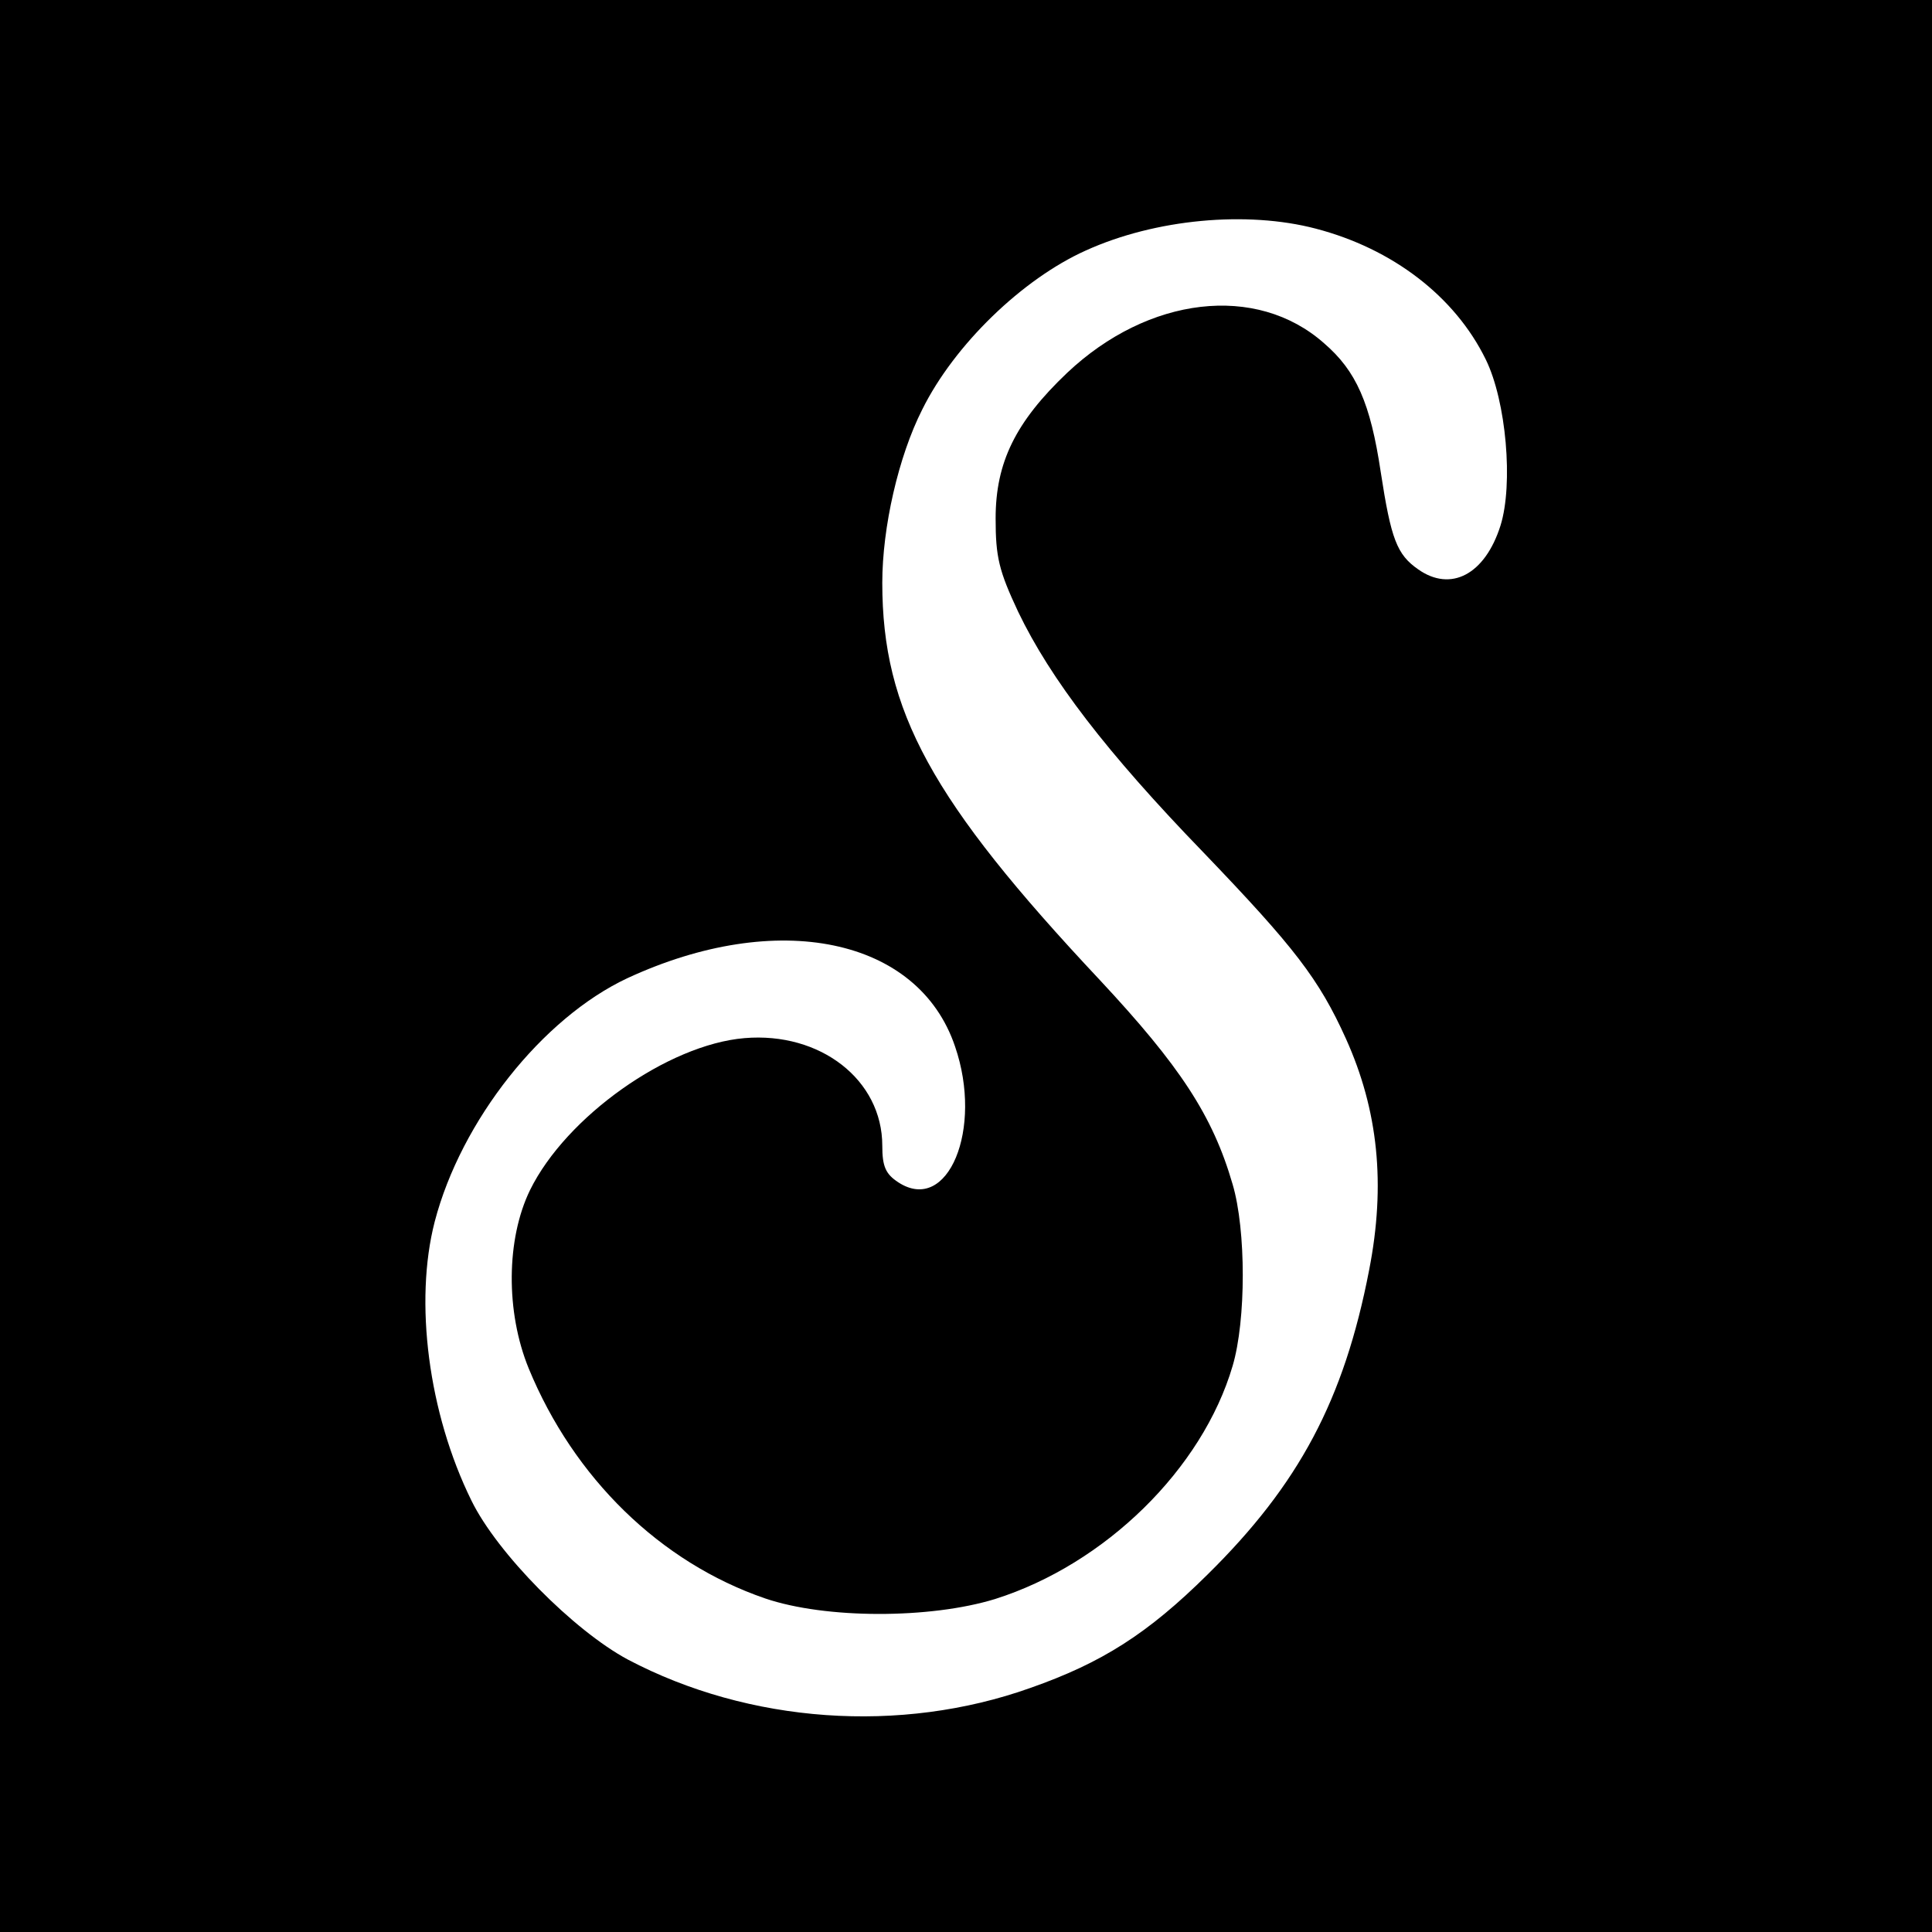 <?xml version="1.0" standalone="no"?>
<!DOCTYPE svg PUBLIC "-//W3C//DTD SVG 20010904//EN"
 "http://www.w3.org/TR/2001/REC-SVG-20010904/DTD/svg10.dtd">
<svg version="1.0" xmlns="http://www.w3.org/2000/svg"
 width="300pt" height="300pt" viewBox="0 0 300 300"
 preserveAspectRatio="xMidYMid meet">
<g transform="translate(0,300) scale(0.1,-0.1)"
fill="#000000" stroke="none">
<path d="M0 1500 l0 -1500 1500 0 1500 0 0 1500 0 1500 -1500 0 -1500 0 0
-1500z m2043 1145 c119 -31 216 -105 264 -203 32 -65 43 -194 23 -258 -24 -76
-77 -104 -128 -68 -33 23 -42 47 -58 151 -16 107 -38 157 -88 200 -105 93
-273 73 -399 -46 -80 -76 -111 -139 -111 -226 0 -60 5 -81 35 -145 50 -104
137 -218 288 -374 141 -147 179 -196 221 -289 50 -111 62 -226 36 -359 -39
-202 -109 -333 -251 -473 -93 -92 -164 -137 -275 -176 -202 -72 -437 -55 -625
44 -84 45 -203 165 -243 247 -67 136 -89 309 -57 433 41 157 167 316 299 378
233 108 452 63 509 -106 44 -128 -11 -261 -88 -211 -20 13 -25 25 -25 57 0
102 -96 177 -214 167 -119 -10 -277 -122 -333 -236 -37 -76 -38 -189 -2 -277
70 -170 204 -301 367 -357 94 -32 256 -32 357 -1 171 54 322 202 369 362 21
71 21 211 0 282 -31 107 -82 184 -206 317 -262 279 -338 418 -338 617 0 86 25
196 62 269 50 101 156 203 254 247 108 49 250 62 357 34z"/>
</g>
</svg>

